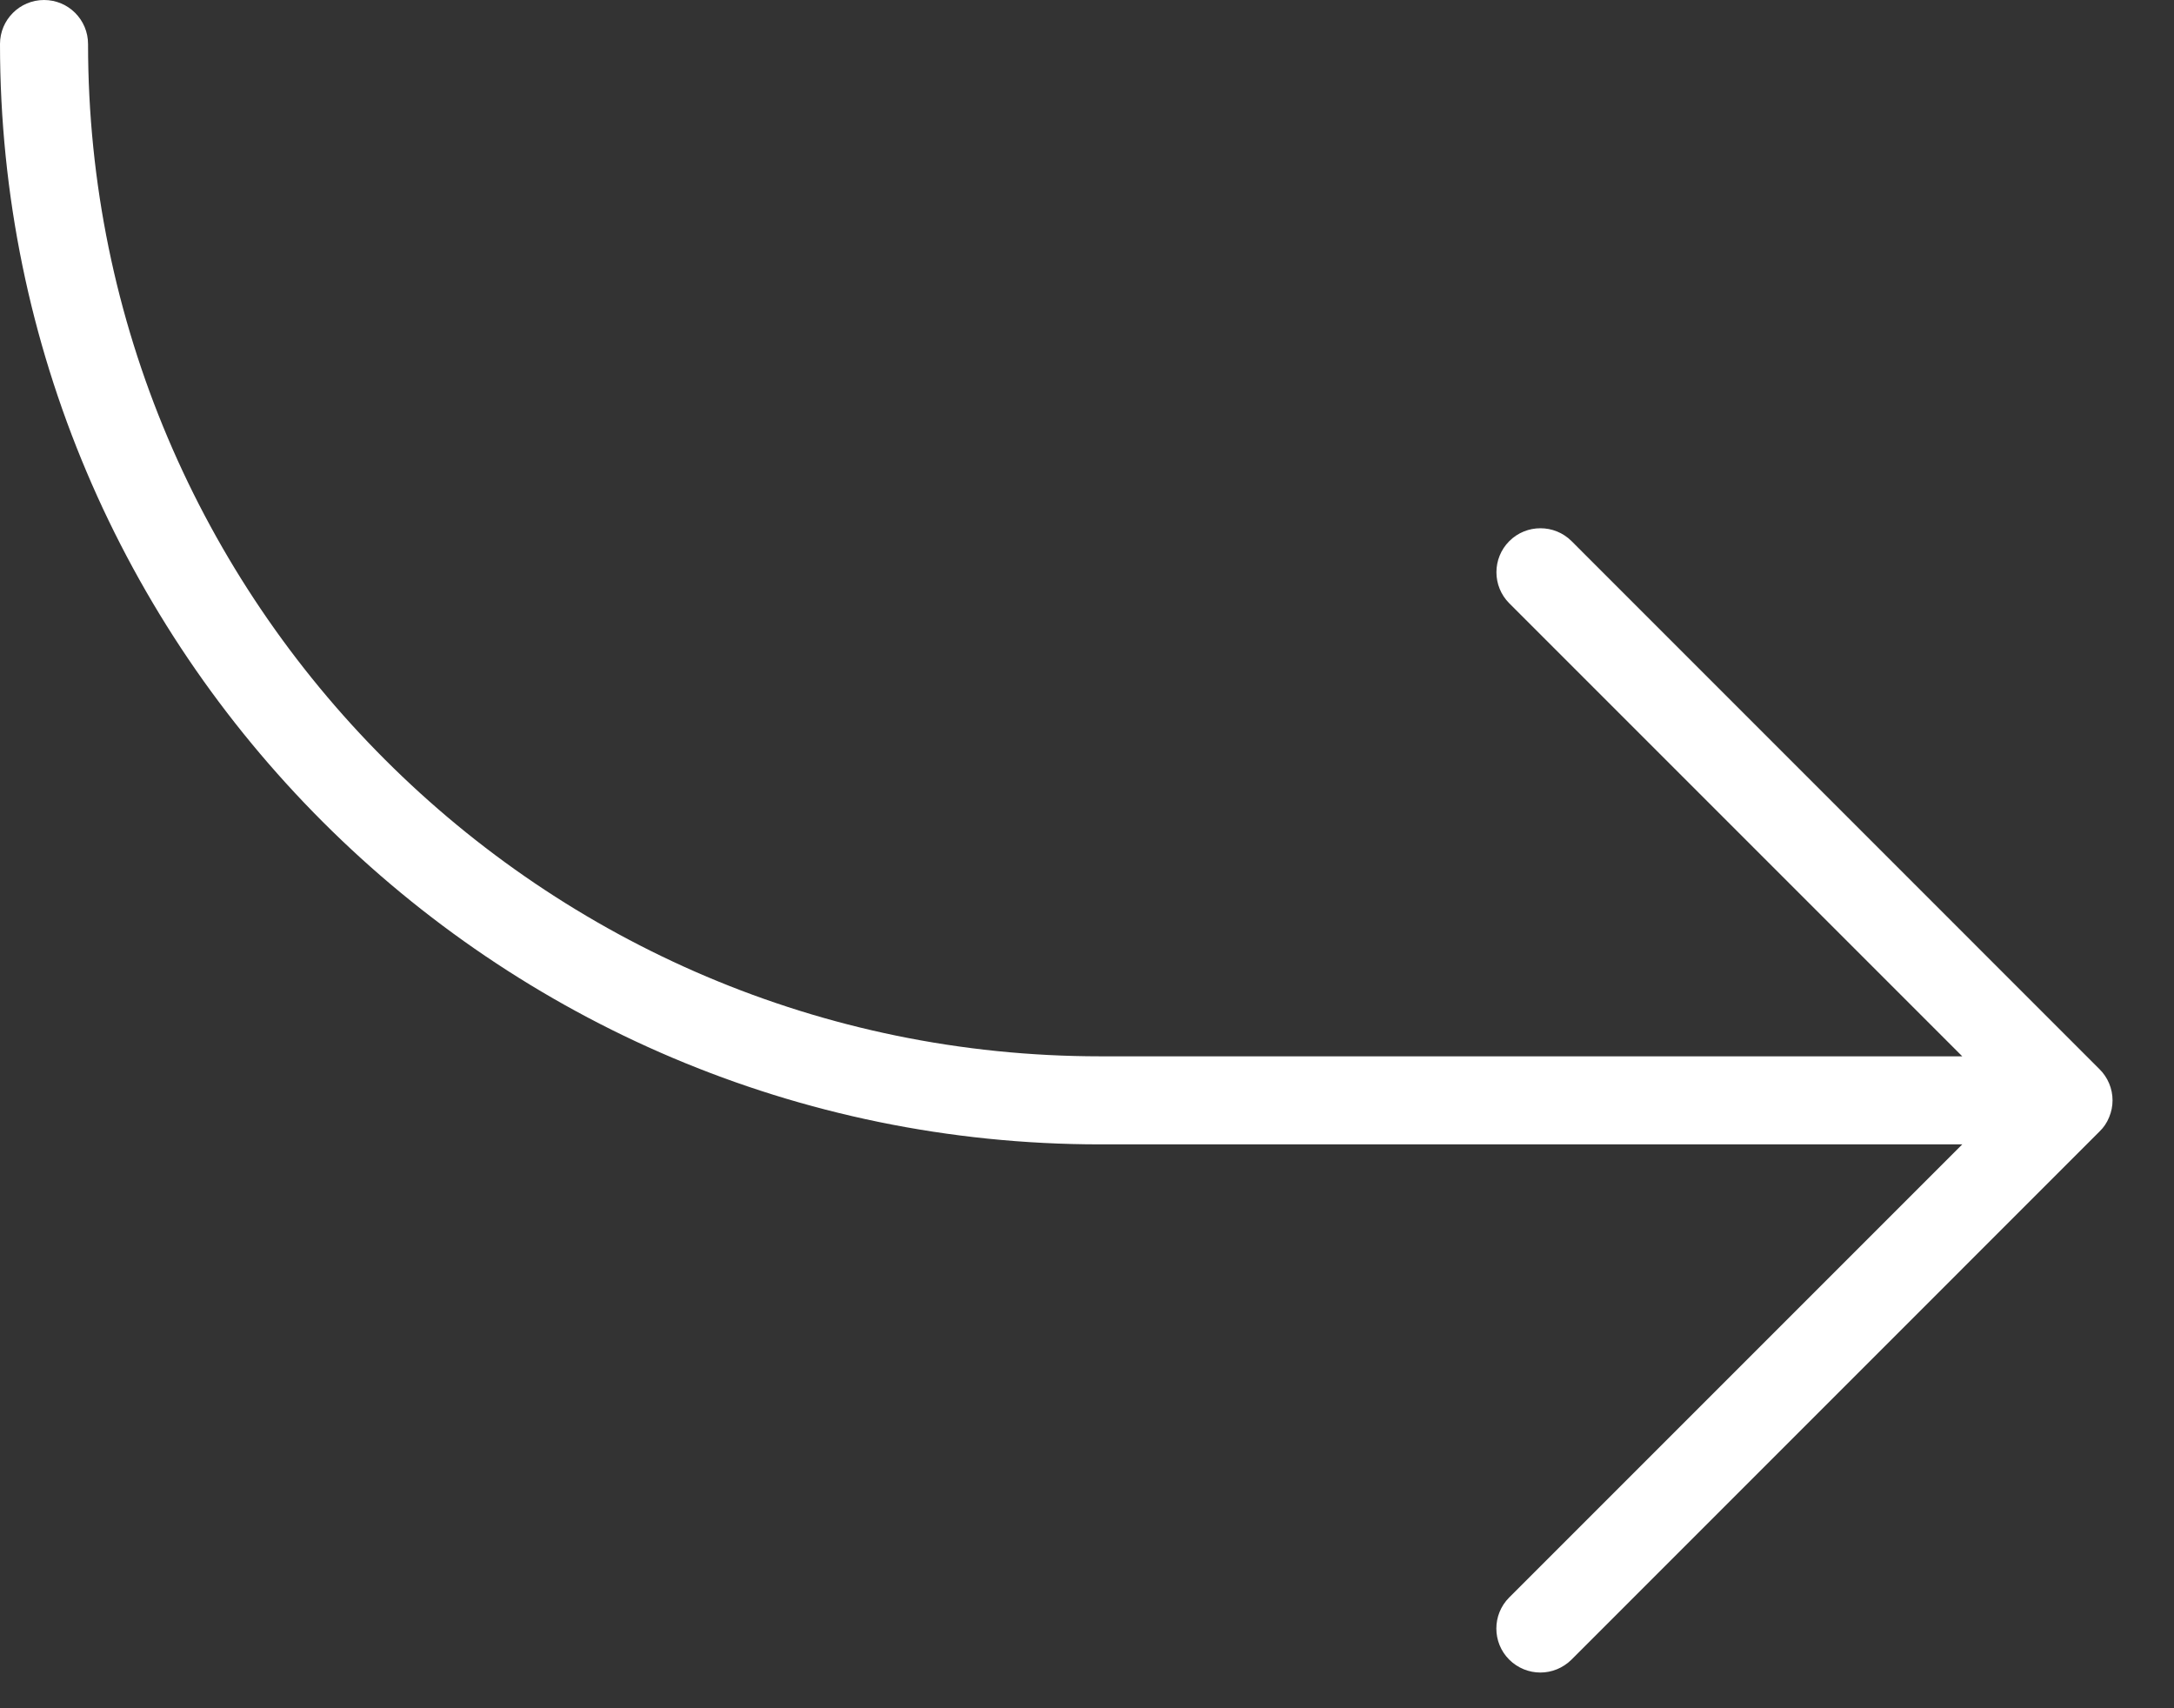 <svg xmlns="http://www.w3.org/2000/svg" fill="none" viewBox="0 0 28 22" height="22" width="28">
<rect x="0" y="0" width="28" height="22" fill="#333333" stroke="none"/>
<path fill="white" d="M0.567 0C0.881 0 1.134 0.254 1.134 0.567C1.134 7.755 6.982 13.604 14.171 13.604H25.273L19.439 7.77C19.218 7.549 19.218 7.19 19.439 6.969C19.66 6.748 20.02 6.748 20.241 6.969L27.041 13.77C27.094 13.822 27.136 13.885 27.165 13.954C27.223 14.093 27.223 14.249 27.165 14.387C27.137 14.458 27.095 14.52 27.041 14.572L20.241 21.373C20.129 21.484 19.984 21.54 19.839 21.54C19.694 21.54 19.549 21.484 19.438 21.374C19.217 21.153 19.217 20.794 19.438 20.573L25.273 14.738H14.171C6.358 14.738 1.33514e-05 8.381 1.33514e-05 0.567C1.33514e-05 0.254 0.254 0 0.567 0Z"></path>
</svg>
